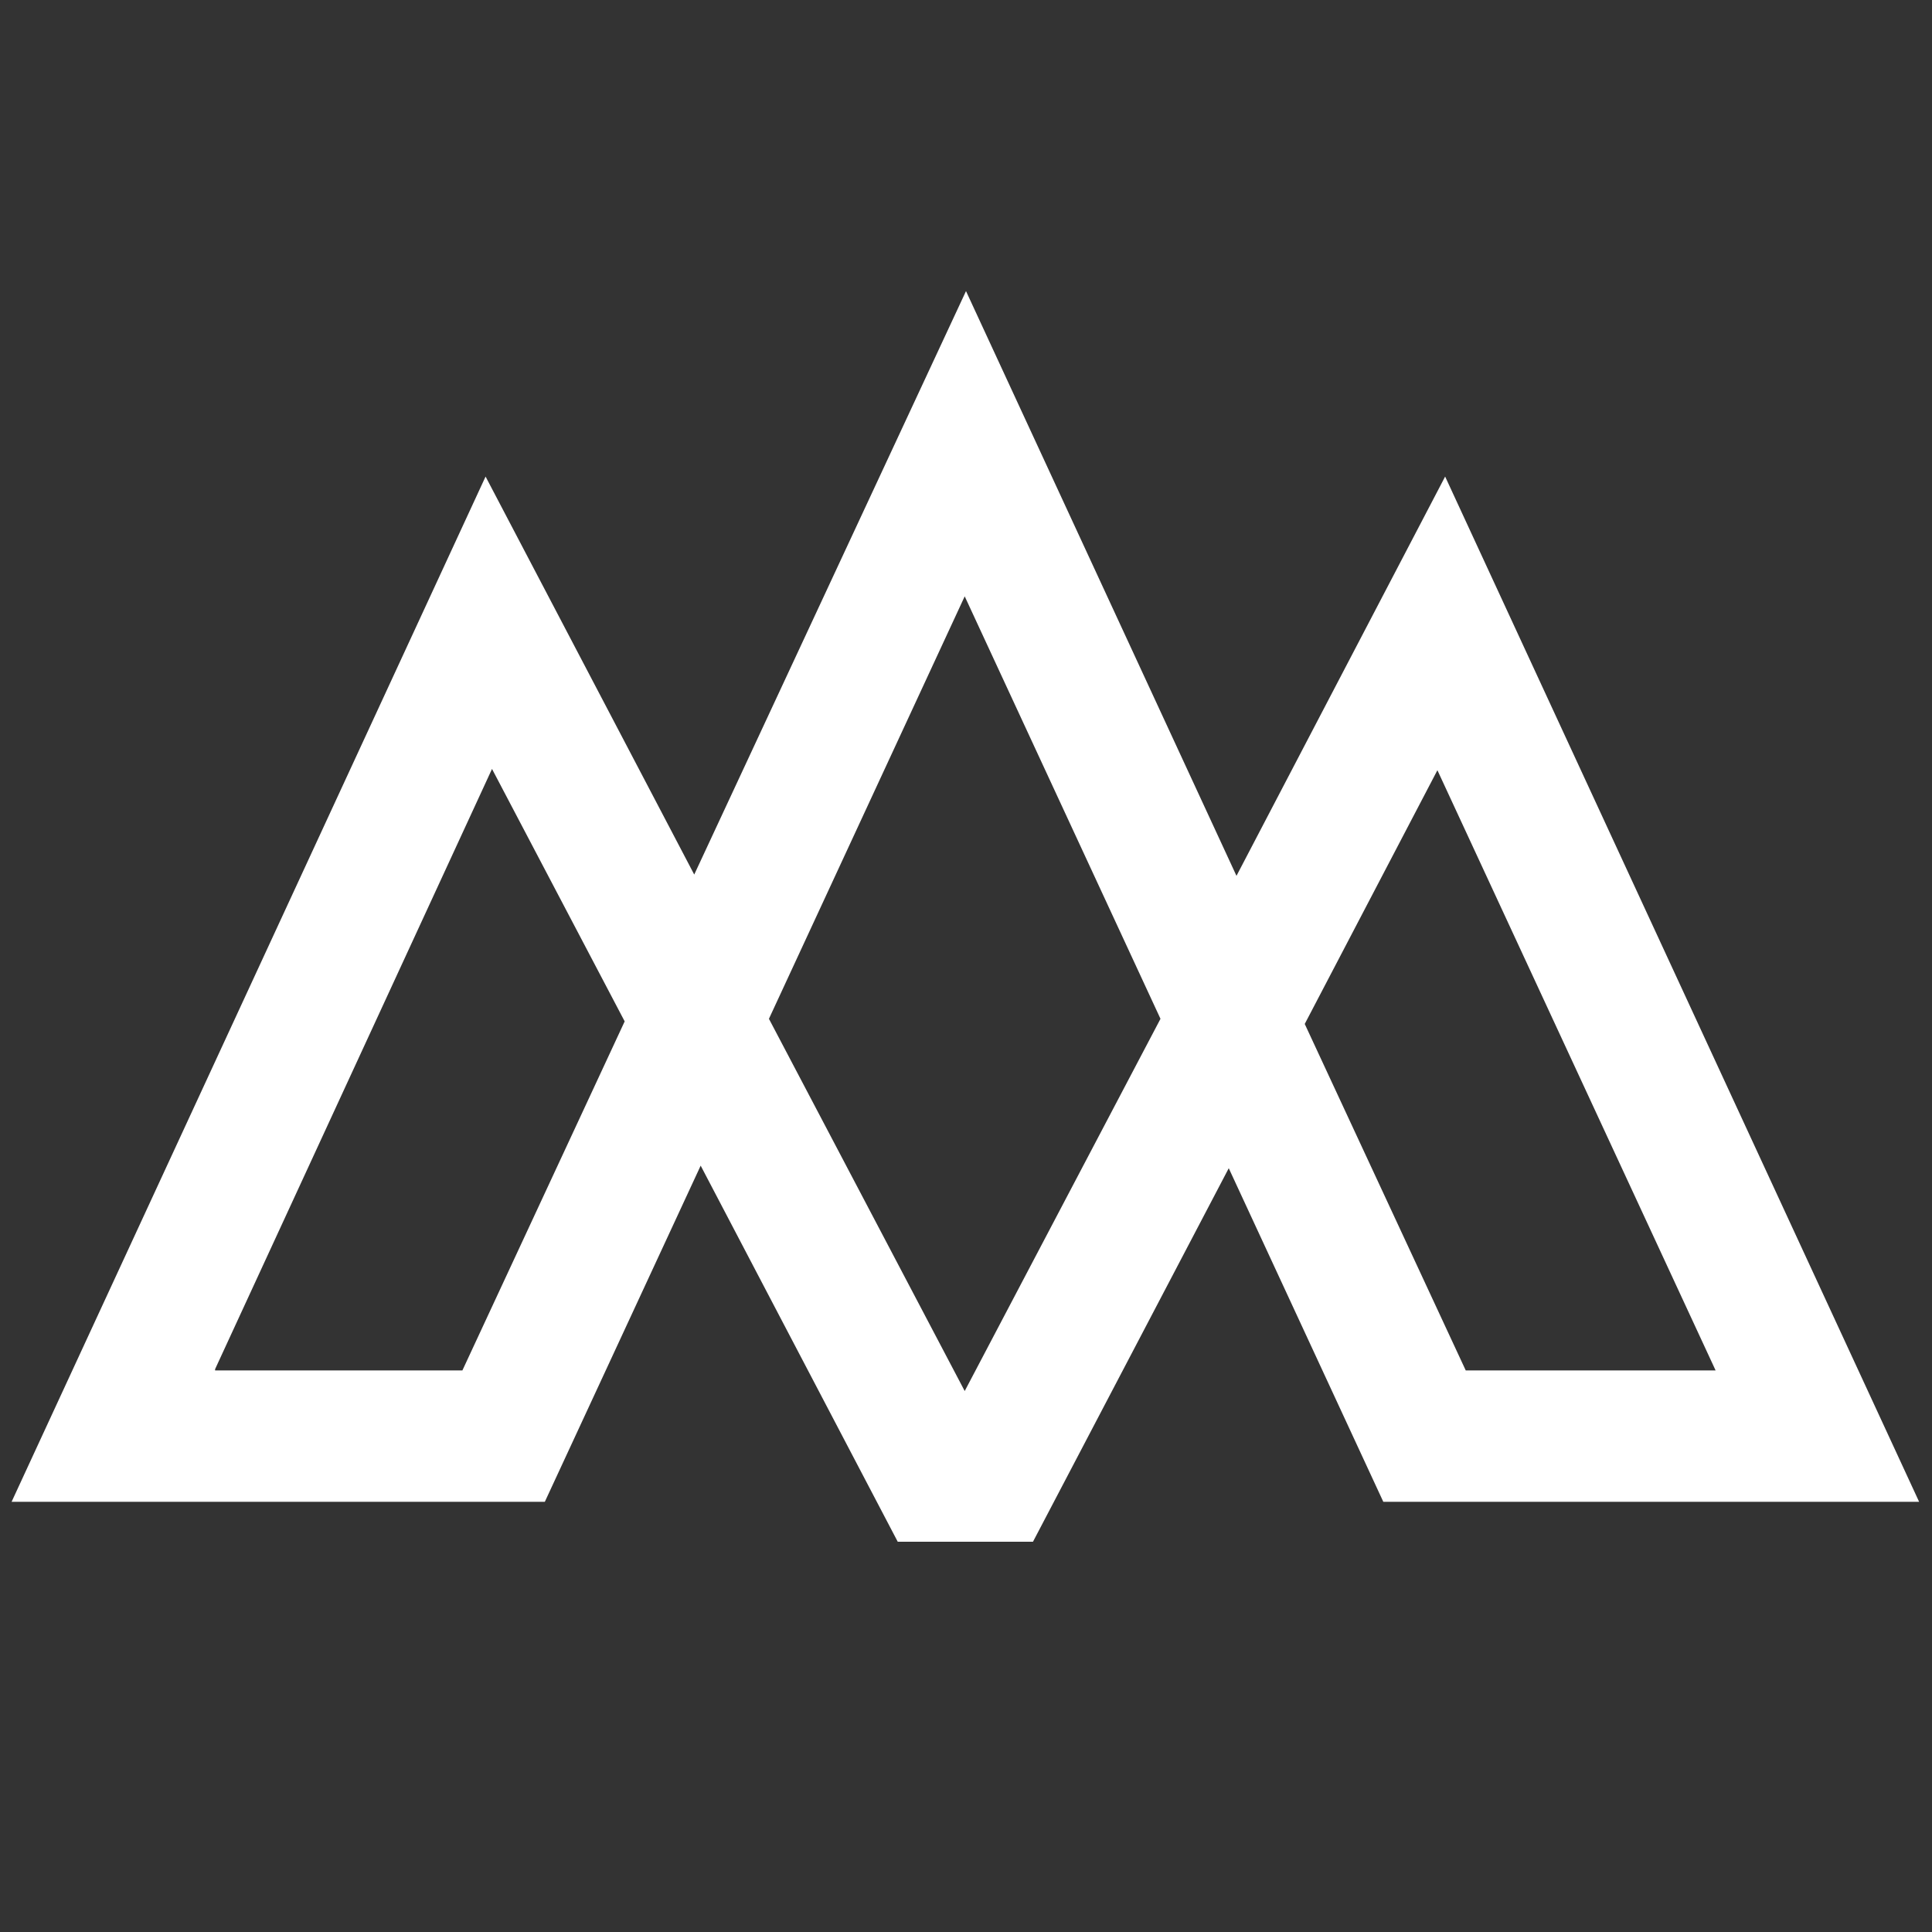 <svg xmlns="http://www.w3.org/2000/svg" id="logosandtypes_com" data-name="logosandtypes com" viewBox="0 0 150 150"><rect x="0" y="0" width="150" height="150" fill="#333333" stroke="none"/><defs><style>      .cls-1 {        fill: none;      }      .cls-1, .cls-2 {        stroke-width: 0px;      }      .cls-2 {        fill: #fff;      }    </style></defs><g id="Layer_3" data-name="Layer 3"><g id="Layer_3-2" data-name="Layer 3-2"><g id="Layer_2" data-name="Layer 2"><path id="Layer_3-3" data-name="Layer 3-3" class="cls-1" d="M0,0h150v150H0V0Z"></path></g></g></g><path class="cls-2" d="M16.7,106.4h19.2l12.6-27.1-10.3-19.6-21.5,46.6h0ZM101.3,79.5l12.5,26.9h19.4l-21.6-46.6-10.3,19.7ZM59.7,79.1l15.2,28.9,15.2-28.9-15.2-32.8s-15.2,32.8-15.2,32.8ZM69.7,119.7l-15.3-29.2-12.1,26.1H.9L37.7,37l16.2,30.9,21.1-45.3,21,45.4,16.2-31,36.8,79.6h-41.6l-12-25.9-15.2,29s-10.5,0-10.5,0Z"></path></svg>